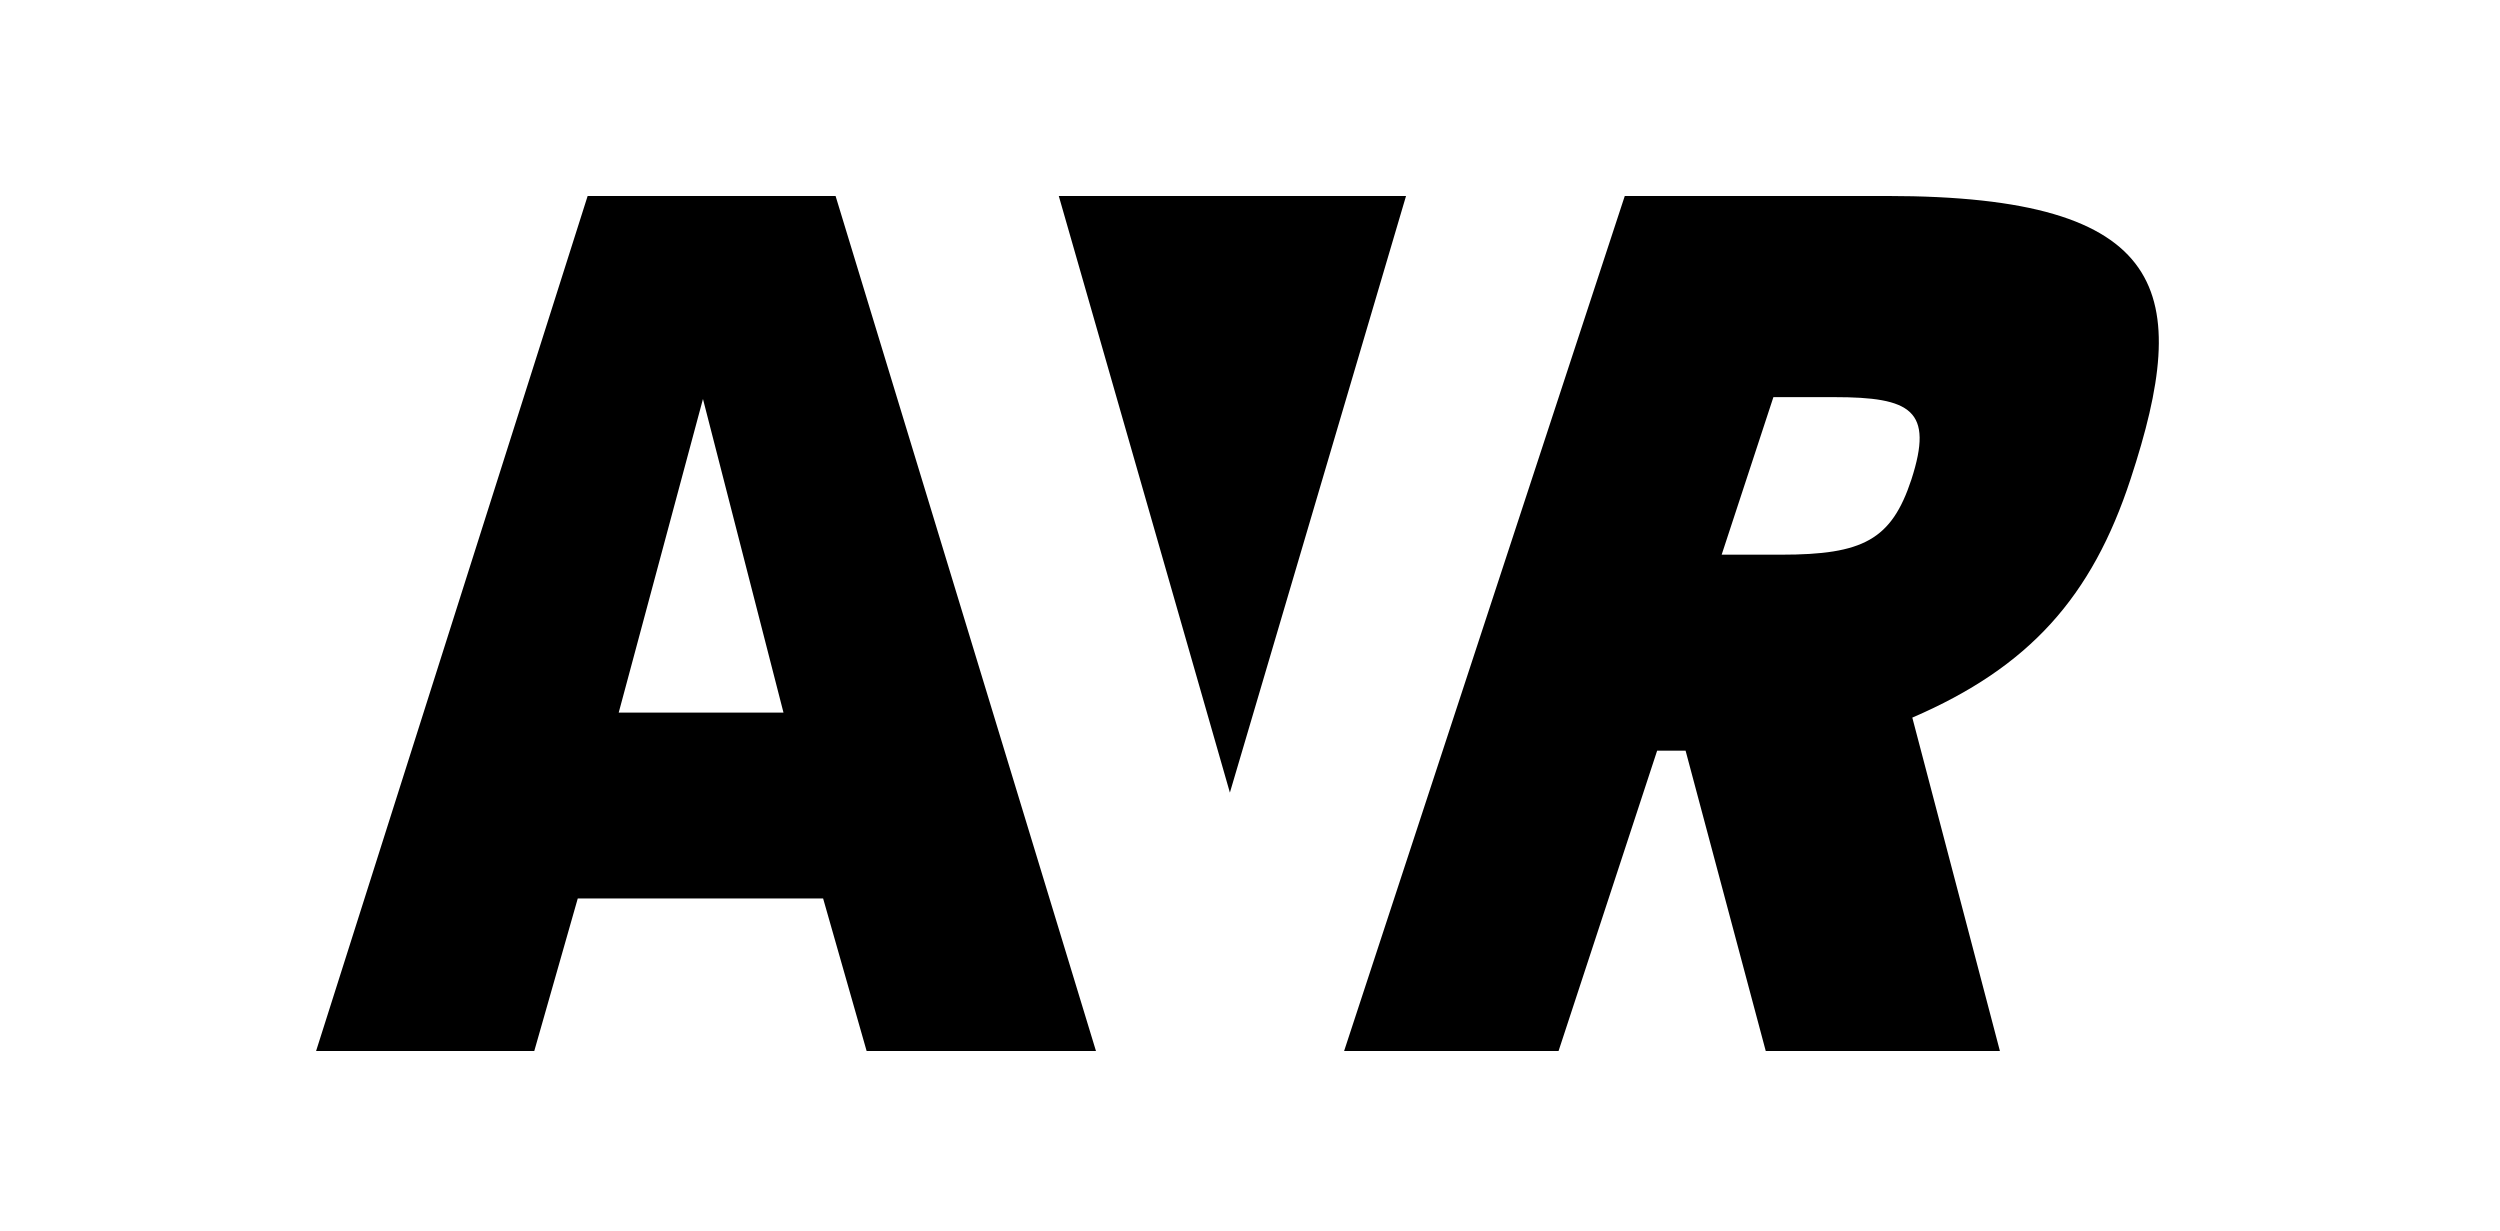 <?xml version="1.0" encoding="UTF-8" standalone="no"?>
<svg
   xmlns:svg="http://www.w3.org/2000/svg"
   xmlns="http://www.w3.org/2000/svg"
   viewBox="0 0 270 133"
   version="1.1"
   fill="currentColor"
   id="svg16">

  <path
     d="M 63.465,21.166 34.137,113.51 h 23.564 l 4.699,-16.479 h 26.496 l 4.701,16.479 H 118.365 L 90.242,21.166 Z m 50.883,0 18.48,64.436 19.023,-64.436 z m 61.127,0 -30.312,92.344 h 23.16 L 178.971,81.072 h 3.072 l 8.658,32.438 h 25.289 L 206.529,77.502 c 12.635,-5.446 19.406,-13.028 23.584,-25.795 6.589,-20.049 4.42,-30.541 -26.314,-30.541 z m 16.051,21.725 h 6.568 c 8.296,0 10.767,1.396 8.336,8.896 -2.149,6.523 -5.223,8.119 -14.061,8.119 h -6.43 z M 75.92,43.09 84.617,76.963 H 66.82 Z"
      />
</svg>

